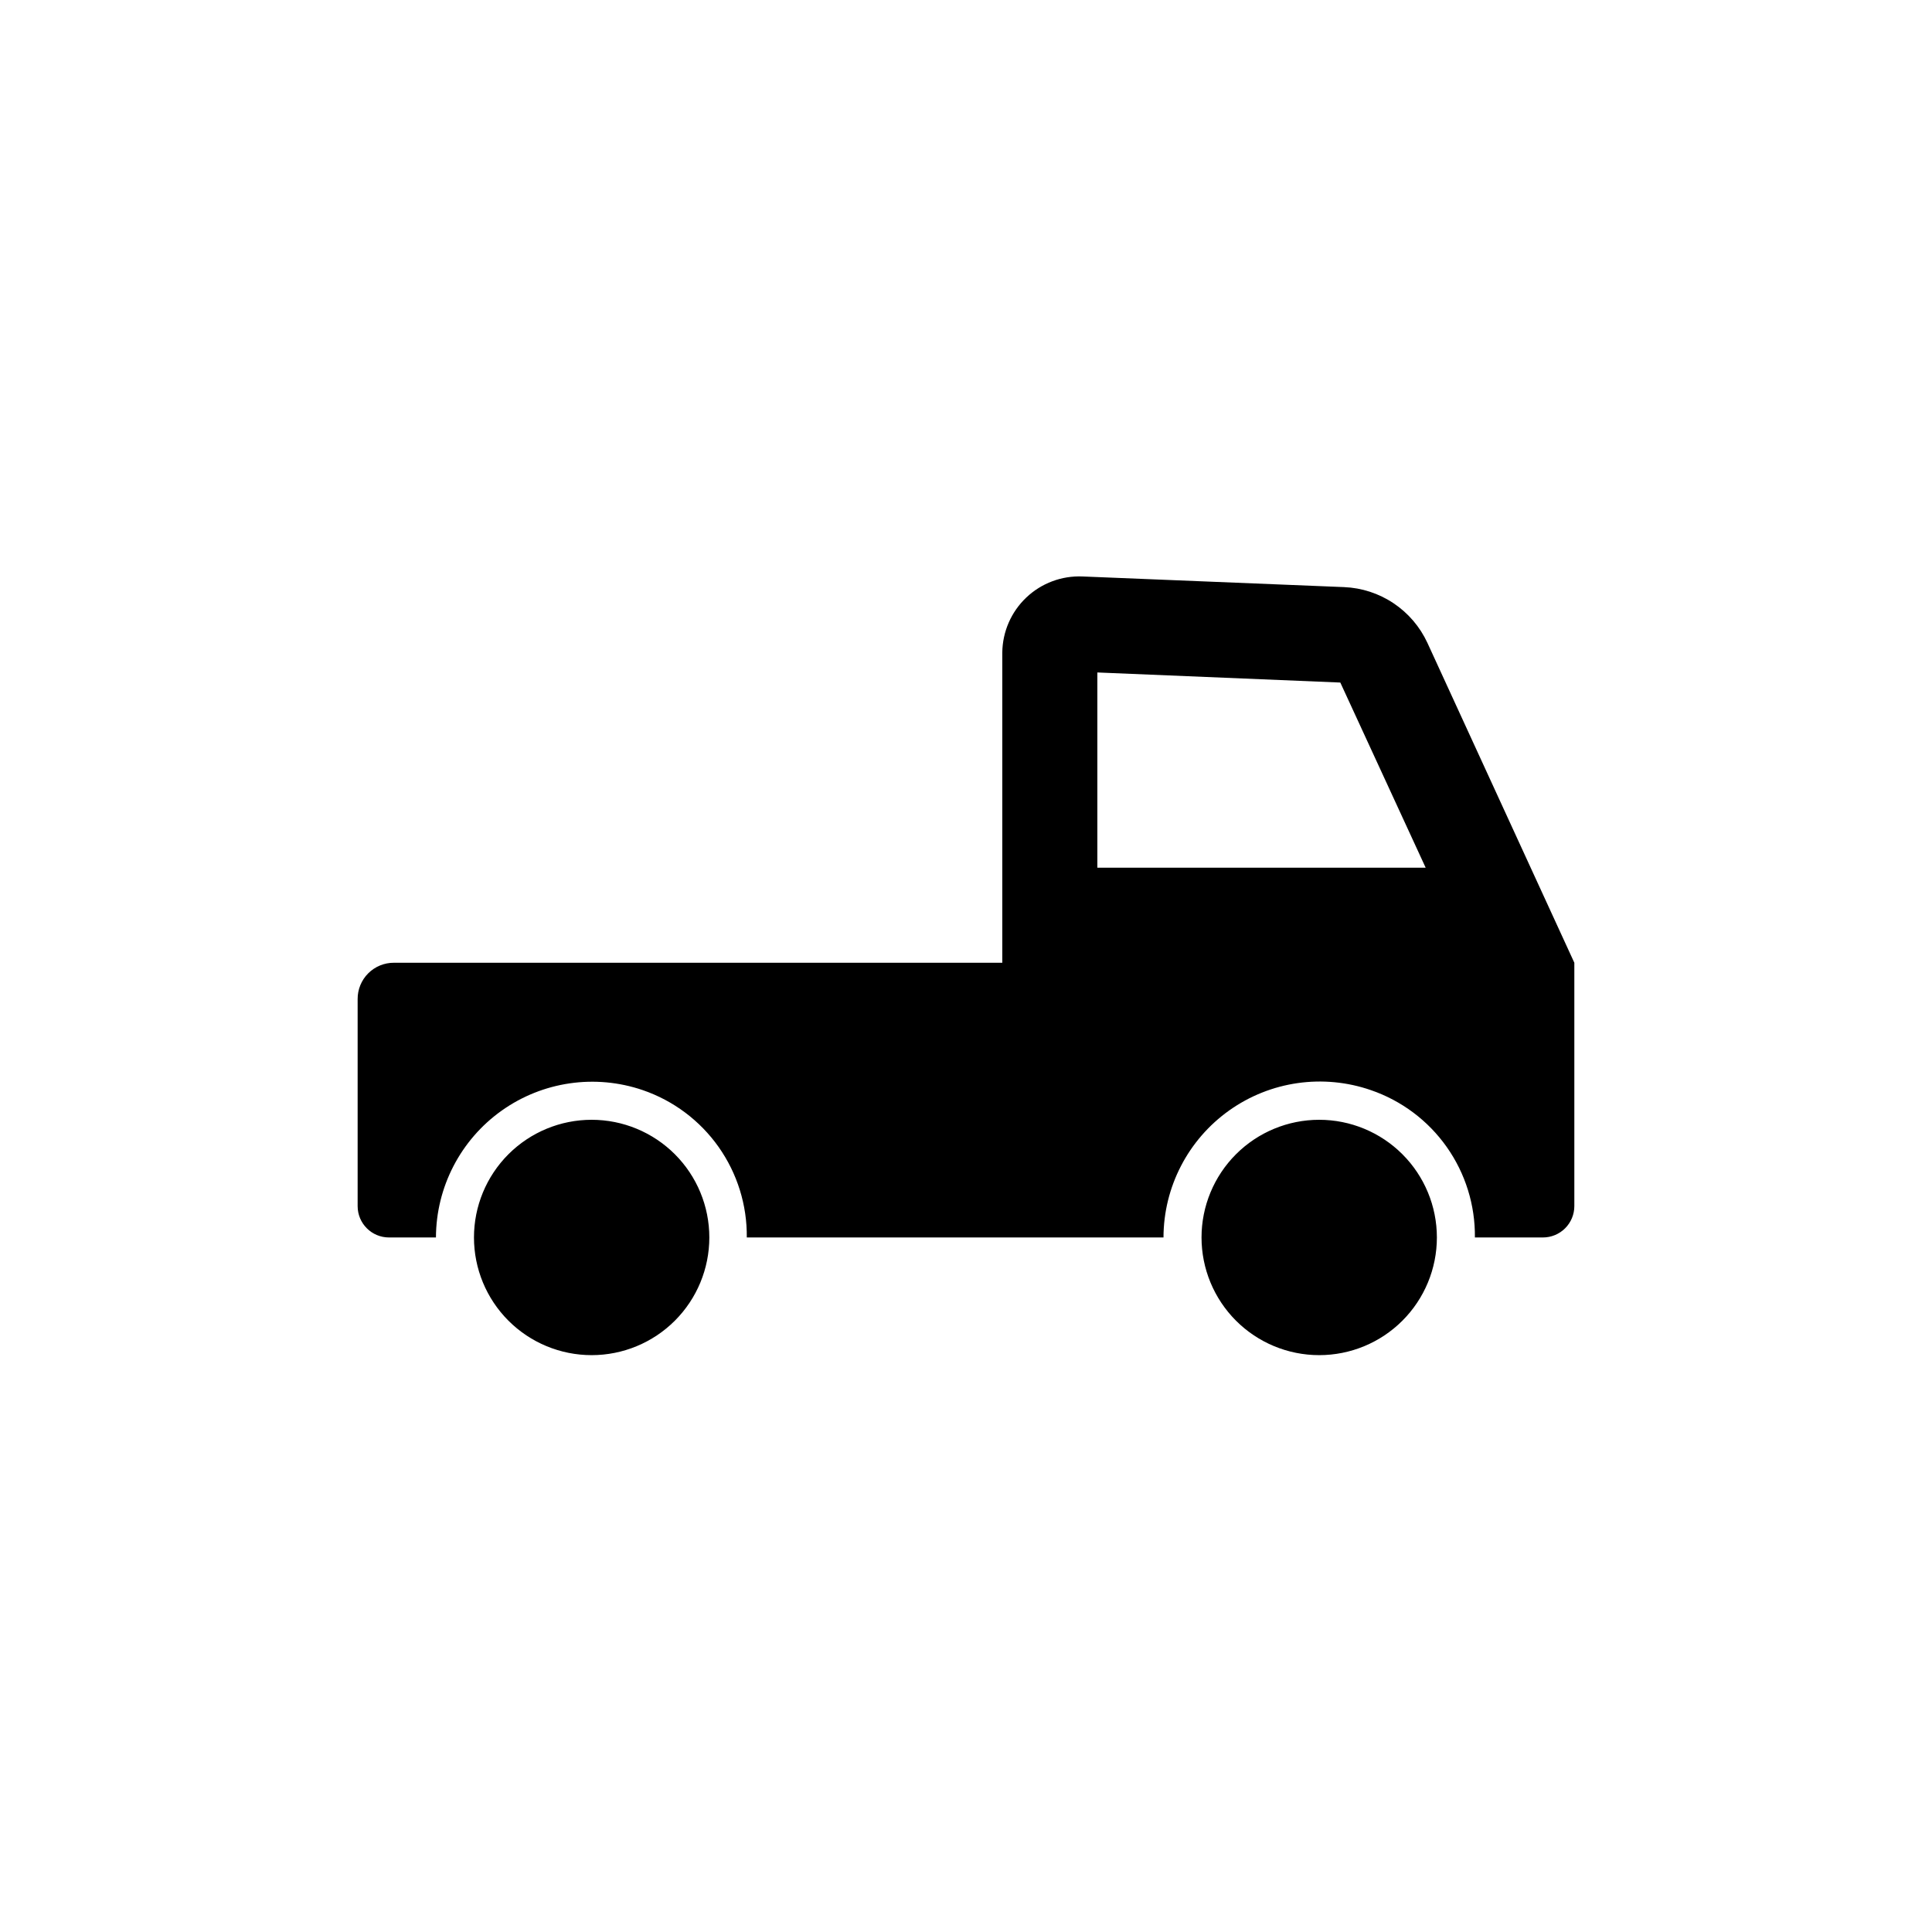 <?xml version="1.0" encoding="UTF-8"?>
<!-- The Best Svg Icon site in the world: iconSvg.co, Visit us! https://iconsvg.co -->
<svg fill="#000000" width="800px" height="800px" version="1.1" viewBox="144 144 512 512" xmlns="http://www.w3.org/2000/svg">
 <path d="m522.27 314.35c-1.969-4.25-5.066-7.875-8.961-10.48-3.891-2.606-8.426-4.086-13.105-4.281l-69.324-2.82c-5.516-0.234-10.891 1.777-14.895 5.574-4.008 3.801-6.305 9.059-6.367 14.578v82.219h-161.22c-2.555-0.012-5.012 0.996-6.82 2.805-1.805 1.809-2.816 4.262-2.801 6.82v54.863c0 4.594 3.719 8.312 8.312 8.312h12.445-0.004c0.047-13.344 6.519-25.848 17.387-33.59 10.871-7.742 24.805-9.773 37.43-5.453 8.113 2.785 15.145 8.055 20.094 15.066 4.945 7.008 7.559 15.398 7.465 23.977h110.43c0.027-13.379 6.519-25.922 17.43-33.672 10.91-7.75 24.891-9.75 37.535-5.371 8.117 2.785 15.148 8.055 20.094 15.066 4.949 7.008 7.559 15.398 7.465 23.977h18.039c2.203 0 4.316-0.875 5.875-2.434 1.559-1.559 2.438-3.672 2.438-5.879v-64.488zm-87.461 7.859 64.387 2.672 22.621 49.07h-87.008zm-102.83 149.73c0 8.273-3.285 16.203-9.133 22.055-5.852 5.848-13.781 9.133-22.055 9.133-8.27 0-16.203-3.285-22.051-9.133-5.848-5.852-9.133-13.781-9.133-22.055 0-8.27 3.285-16.203 9.133-22.051s13.781-9.133 22.051-9.133c8.273 0 16.203 3.285 22.055 9.133 5.848 5.848 9.133 13.781 9.133 22.051zm192.81 0c0 8.273-3.285 16.203-9.137 22.055-5.848 5.848-13.777 9.133-22.051 9.133-8.27 0-16.203-3.285-22.051-9.133-5.848-5.852-9.133-13.781-9.133-22.055 0-8.27 3.285-16.203 9.133-22.051 5.848-5.848 13.781-9.133 22.051-9.133 8.273 0 16.203 3.285 22.051 9.133 5.852 5.848 9.137 13.781 9.137 22.051z"/>
</svg>